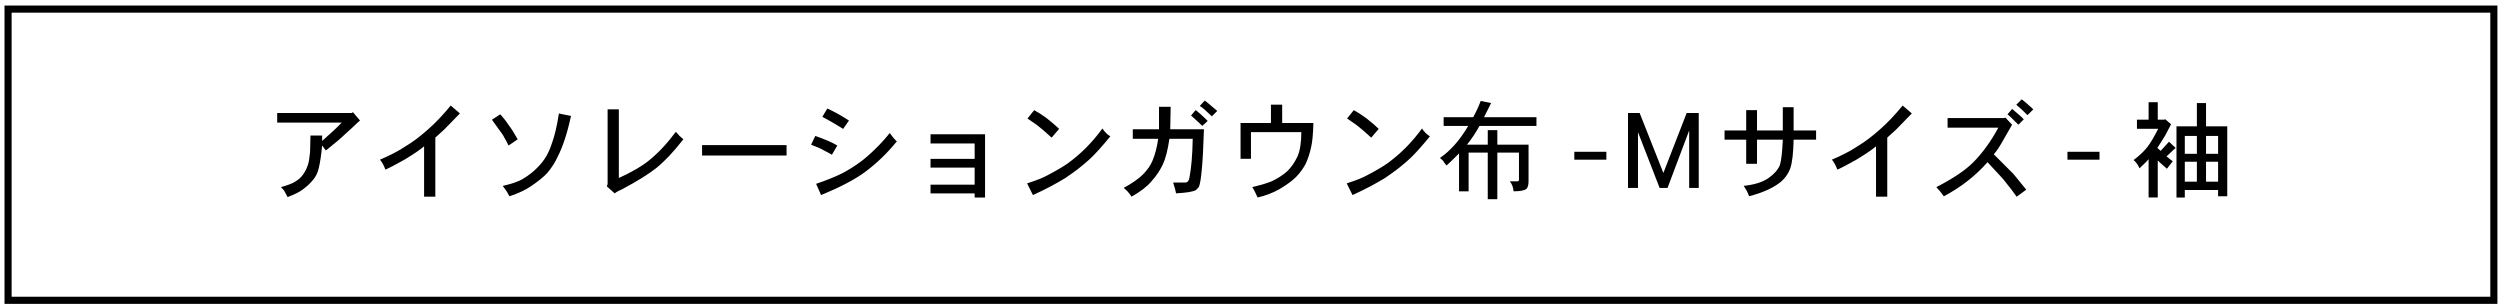 <?xml version="1.0" encoding="utf-8"?>
<!-- Generator: Adobe Illustrator 12.0.0, SVG Export Plug-In  -->
<!DOCTYPE svg PUBLIC "-//W3C//DTD SVG 1.1//EN" "http://www.w3.org/Graphics/SVG/1.1/DTD/svg11.dtd">
<svg  version="1.1" xmlns="http://www.w3.org/2000/svg" xmlns:xlink="http://www.w3.org/1999/xlink" xmlns:a="http://ns.adobe.com/AdobeSVGViewerExtensions/3.0/"
	 width="352" height="43" viewBox="-0.636 -0.78 352 43" enable-background="new -0.636 -0.78 352 43" xml:space="preserve">
<defs>
</defs>
<path d="M0,0v42h351V0H0z M350,1c0,0.964,0,39.036,0,40c-0.996,0-348.004,0-349,0C1,40.036,1,1.964,1,1C1.996,1,349.004,1,350,1z"/>
<g>
	<g>
		<path d="M38.392,15.133H48.88l0.176-0.117l0.996,1.172c-0.195,0.156-0.41,0.352-0.645,0.586s-0.703,0.664-1.406,1.289
			c-0.508,0.508-1.426,1.289-2.754,2.344l-0.527-0.703c-0.117,1.289-0.273,2.344-0.469,3.164c-0.156,0.703-0.449,1.289-0.879,1.758
			c-0.391,0.469-0.859,0.898-1.406,1.289c-0.391,0.313-1.094,0.664-2.109,1.055c-0.273-0.508-0.43-0.801-0.469-0.879
			s-0.195-0.254-0.469-0.527c0.977-0.273,1.641-0.527,1.992-0.762c0.469-0.273,0.84-0.605,1.113-0.996
			c0.313-0.43,0.547-0.898,0.703-1.406c0.117-0.352,0.215-0.938,0.293-1.758l0.059-2.344h1.641v0.762
			c1.172-1.016,2.09-1.875,2.754-2.578h-9.082V15.133z"/>
		<path d="M61.888,17.477l-1.23,1.113v8.32h-1.582v-7.09c-0.547,0.469-1.465,1.094-2.754,1.875c-1.172,0.664-2.07,1.133-2.695,1.406
			c-0.195-0.547-0.449-1.016-0.762-1.406c1.406-0.586,2.637-1.23,3.691-1.934c0.977-0.586,2.031-1.387,3.164-2.402
			c1.016-0.898,2.051-1.992,3.105-3.281l1.289,1.113L61.888,17.477z"/>
		<path d="M68.626,16.078l1.172-0.762c0.469,0.508,0.879,1.035,1.23,1.582c0.234,0.273,0.645,0.918,1.23,1.934l-1.289,0.879
			c-0.117-0.273-0.391-0.781-0.82-1.523L68.626,16.078z M71.087,26.859c-0.117-0.195-0.234-0.41-0.352-0.645l-0.586-0.82
			c1.211-0.273,2.129-0.586,2.754-0.938c0.938-0.547,1.738-1.191,2.402-1.934c0.742-0.781,1.309-1.758,1.699-2.93
			c0.43-1.133,0.781-2.598,1.055-4.395l1.699,0.352c-0.508,2.383-1.133,4.297-1.875,5.742c-0.352,0.781-0.84,1.543-1.465,2.285
			c-0.508,0.547-1.25,1.152-2.227,1.816C73.411,25.941,72.376,26.43,71.087,26.859z"/>
		<path d="M84.915,25.16V14.613h1.582v9.668c1.797-0.82,3.184-1.621,4.16-2.402c1.328-1.055,2.617-2.422,3.867-4.102
			c0.313,0.391,0.664,0.742,1.055,1.055c-1.367,1.758-2.637,3.105-3.809,4.043c-1.016,0.82-2.617,1.816-4.805,2.988
			c-0.469,0.195-0.82,0.391-1.055,0.586l-1.113-0.996L84.915,25.16z"/>
		<path d="M110.11,21.117H98.216v-1.465h11.895V21.117z"/>
		<path d="M117.259,19.711L116.497,21l-1.641-0.879c-0.078-0.039-0.508-0.215-1.289-0.527l0.586-1.23
			C115.521,18.832,116.556,19.281,117.259,19.711z M124.642,17.953c0.391,0.547,0.723,0.938,0.996,1.172
			c-1.367,1.68-2.871,3.125-4.512,4.336c-1.445,1.055-3.496,2.129-6.152,3.223l-0.703-1.582c1.602-0.547,2.891-1.074,3.867-1.582
			c1.289-0.703,2.402-1.465,3.34-2.285C122.649,20.219,123.704,19.125,124.642,17.953z M118.899,16.195l-0.82,1.172
			c-1.328-0.82-2.305-1.387-2.93-1.699l0.703-1.172C116.868,14.965,117.884,15.531,118.899,16.195z"/>
		<path d="M130.384,19.418v-1.289h7.676v8.906h-1.465v-0.586h-6.211v-1.23h6.211v-2.402h-6.211v-1.23h6.211v-2.168H130.384z"/>
		<path d="M154.583,17.309c0.117,0.195,0.273,0.391,0.469,0.586c0.117,0.156,0.332,0.332,0.645,0.527
			c-1.289,1.563-2.285,2.656-2.988,3.281c-0.938,0.859-2.051,1.719-3.34,2.578c-1.328,0.82-2.852,1.621-4.57,2.402l-0.82-1.641
			c1.328-0.43,2.305-0.82,2.93-1.172c1.328-0.703,2.285-1.27,2.871-1.699c0.898-0.664,1.719-1.367,2.461-2.109
			C153.099,19.203,153.88,18.285,154.583,17.309z M148.489,17.367l-1.055,1.23c-0.859-0.781-1.445-1.289-1.758-1.523
			c-0.078-0.078-0.215-0.186-0.41-0.322s-0.41-0.283-0.645-0.439s-0.43-0.293-0.586-0.41l0.938-1.172
			c0.43,0.234,0.811,0.469,1.143,0.703s0.557,0.391,0.674,0.469C147.571,16.527,148.138,17.016,148.489,17.367z"/>
		<path d="M162.435,18.766h-3.574v-1.348h3.691v-3.164h1.64l-0.059,3.164h4.746c-0.078,2.5-0.176,4.355-0.293,5.566
			c-0.117,1.328-0.254,2.168-0.41,2.52c0,0.039-0.137,0.195-0.41,0.469c-0.391,0.234-1.328,0.391-2.813,0.469
			c-0.039-0.273-0.176-0.781-0.41-1.523h1.699c0.313,0,0.508-0.215,0.586-0.645c0.273-1.367,0.43-3.203,0.469-5.508h-3.281
			c-0.234,1.602-0.547,2.813-0.938,3.633s-0.917,1.602-1.581,2.344c-0.625,0.742-1.563,1.465-2.813,2.168
			c-0.352-0.547-0.723-0.957-1.113-1.23c1.211-0.664,2.109-1.289,2.695-1.875c0.664-0.664,1.133-1.348,1.406-2.051
			C162.024,20.895,162.278,19.898,162.435,18.766z M167.063,15.484l0.645-0.762c0.078,0.039,0.293,0.215,0.645,0.527
			s0.703,0.645,1.055,0.996l-0.762,0.703c-0.117-0.117-0.313-0.303-0.586-0.557S167.453,15.836,167.063,15.484z M170.754,14.84
			l-0.762,0.762c-0.273-0.273-0.586-0.566-0.938-0.879s-0.605-0.508-0.762-0.586l0.703-0.762
			C169.113,13.453,169.699,13.941,170.754,14.84z"/>
		<path d="M178.313,16.539v-2.578h1.582v2.578h4.395c-0.039,1.484-0.137,2.578-0.293,3.281c-0.195,0.938-0.469,1.777-0.82,2.52
			c-0.391,0.703-0.84,1.309-1.348,1.816s-1.25,1.055-2.227,1.641c-0.938,0.547-1.992,0.957-3.164,1.23
			c-0.313-0.703-0.566-1.191-0.762-1.465c1.328-0.313,2.285-0.605,2.871-0.879c0.742-0.352,1.426-0.801,2.051-1.348
			c0.547-0.508,1.035-1.211,1.465-2.109c0.352-0.82,0.527-1.953,0.527-3.398h-7.09v3.75h-1.465v-5.039H178.313z"/>
		<path d="M199.582,17.309c0.117,0.195,0.273,0.391,0.469,0.586c0.117,0.156,0.332,0.332,0.645,0.527
			c-1.289,1.563-2.285,2.656-2.988,3.281c-0.938,0.859-2.051,1.719-3.34,2.578c-1.328,0.82-2.852,1.621-4.57,2.402l-0.82-1.641
			c1.328-0.43,2.305-0.82,2.93-1.172c1.328-0.703,2.285-1.27,2.871-1.699c0.898-0.664,1.719-1.367,2.461-2.109
			C198.098,19.203,198.879,18.285,199.582,17.309z M193.488,17.367l-1.055,1.23c-0.859-0.781-1.445-1.289-1.758-1.523
			c-0.078-0.078-0.215-0.186-0.41-0.322s-0.41-0.283-0.645-0.439s-0.43-0.293-0.586-0.41l0.938-1.172
			c0.43,0.234,0.811,0.469,1.143,0.703s0.557,0.391,0.674,0.469C192.57,16.527,193.137,17.016,193.488,17.367z"/>
		<path d="M209.309,13.734l-0.996,1.992h7.383v1.23h-8.027c-0.508,0.938-1.094,1.816-1.758,2.637h2.93v-2.051h1.348v2.051h4.395
			v5.156c0,0.508-0.098,0.859-0.293,1.055c-0.273,0.234-0.879,0.352-1.816,0.352c-0.039-0.547-0.215-1.016-0.527-1.406H213
			c0.078,0,0.137-0.02,0.176-0.059s0.059-0.078,0.059-0.117v-3.867h-3.047v6.563h-1.348v-6.563h-2.695v5.449h-1.348v-5.332
			c-0.82,0.82-1.406,1.387-1.758,1.699c-0.273-0.313-0.43-0.527-0.469-0.645c-0.156-0.156-0.313-0.293-0.469-0.41
			c1.484-1.016,2.813-2.52,3.984-4.512h-3.457v-1.23h4.16c0.43-0.781,0.781-1.543,1.055-2.285L209.309,13.734z"/>
		<path d="M221.027,20.59h4.512v1.113h-4.512V20.59z"/>
		<path d="M228.586,25.68V15.133h1.641l3.34,8.438l3.281-8.438h1.699V25.68h-1.348v-8.086l-3.047,8.086h-1.113l-3.047-7.852v7.852
			H228.586z"/>
		<path d="M250.383,17.594v-3.281h1.523v3.281h3.164v1.289h-3.164c-0.039,1.875-0.195,3.223-0.469,4.043
			c-0.313,0.82-0.82,1.504-1.523,2.051c-1.055,0.781-2.48,1.406-4.277,1.875c-0.039-0.117-0.088-0.234-0.146-0.352
			s-0.107-0.234-0.146-0.352c-0.039-0.078-0.195-0.332-0.469-0.762c1.523-0.156,2.695-0.527,3.516-1.113
			c0.781-0.547,1.309-1.152,1.582-1.816c0.195-0.625,0.332-1.816,0.41-3.574h-3.633v3.398h-1.523v-3.398h-3.047v-1.289h3.047v-2.871
			h1.523v2.871H250.383z"/>
		<path d="M266.32,17.477l-1.23,1.113v8.32h-1.582v-7.09c-0.547,0.469-1.465,1.094-2.754,1.875c-1.172,0.664-2.07,1.133-2.695,1.406
			c-0.195-0.547-0.449-1.016-0.762-1.406c1.406-0.586,2.637-1.23,3.691-1.934c0.977-0.586,2.031-1.387,3.164-2.402
			c1.016-0.898,2.051-1.992,3.105-3.281l1.289,1.113L266.32,17.477z"/>
		<path d="M273.586,15.844h7.91l0.234-0.059l0.938,0.996c-0.547,0.938-0.918,1.582-1.113,1.934s-0.352,0.625-0.469,0.82
			c-0.078,0.117-0.195,0.303-0.352,0.557s-0.371,0.537-0.645,0.85l2.754,2.754c0.586,0.703,1.191,1.445,1.816,2.227l-1.348,0.996
			c-0.43-0.625-1.074-1.465-1.934-2.52c-0.43-0.469-1.152-1.25-2.168-2.344c-1.68,1.914-3.73,3.516-6.152,4.805
			c-0.391-0.547-0.742-0.977-1.055-1.289c2.344-1.211,4.063-2.363,5.156-3.457c1.328-1.328,2.52-2.969,3.574-4.922h-7.148V15.844z
			 M284.309,16.02l-0.762,0.762c-0.156-0.156-0.313-0.313-0.469-0.469s-0.322-0.322-0.498-0.498s-0.361-0.342-0.557-0.498
			l0.645-0.762C283.566,15.297,284.113,15.785,284.309,16.02z M283.254,13.969l0.762-0.762c0.078,0.039,0.332,0.244,0.762,0.615
			s0.723,0.635,0.879,0.791l-0.82,0.82C284.172,14.77,283.645,14.281,283.254,13.969z"/>
		<path d="M290.461,20.59h4.512v1.113h-4.512V20.59z"/>
		<path d="M301.887,16.07v-2.461h1.289v2.461h0.879l0.176-0.059l0.82,0.703c-0.625,1.211-0.938,1.797-0.938,1.758l-0.996,1.582
			l0.469,0.41l1.172-1.289l0.938,0.879c-0.156,0.117-0.371,0.313-0.645,0.586s-0.488,0.469-0.645,0.586
			c0.313,0.273,0.605,0.508,0.879,0.703l-0.82,1.055c-0.625-0.547-1.055-0.938-1.289-1.172v5.215h-1.289v-5.391
			c-0.195,0.234-0.4,0.449-0.615,0.645s-0.439,0.41-0.674,0.645c-0.156-0.43-0.43-0.82-0.82-1.172
			c0.82-0.625,1.445-1.211,1.875-1.758c0.469-0.586,0.996-1.465,1.582-2.637h-2.988V16.07H301.887z M308.684,17.008v-3.281h1.289
			v3.281h2.988v9.844h-1.289v-0.879h-4.688v1.055h-1.172v-10.02H308.684z M308.684,20.875v-2.52h-1.699v2.52H308.684z
			 M308.684,24.801v-2.813h-1.699v2.813H308.684z M311.672,20.875v-2.52h-1.699v2.52H311.672z M311.672,24.801v-2.813h-1.699v2.813
			H311.672z"/>
	</g>
</g>
</svg>
